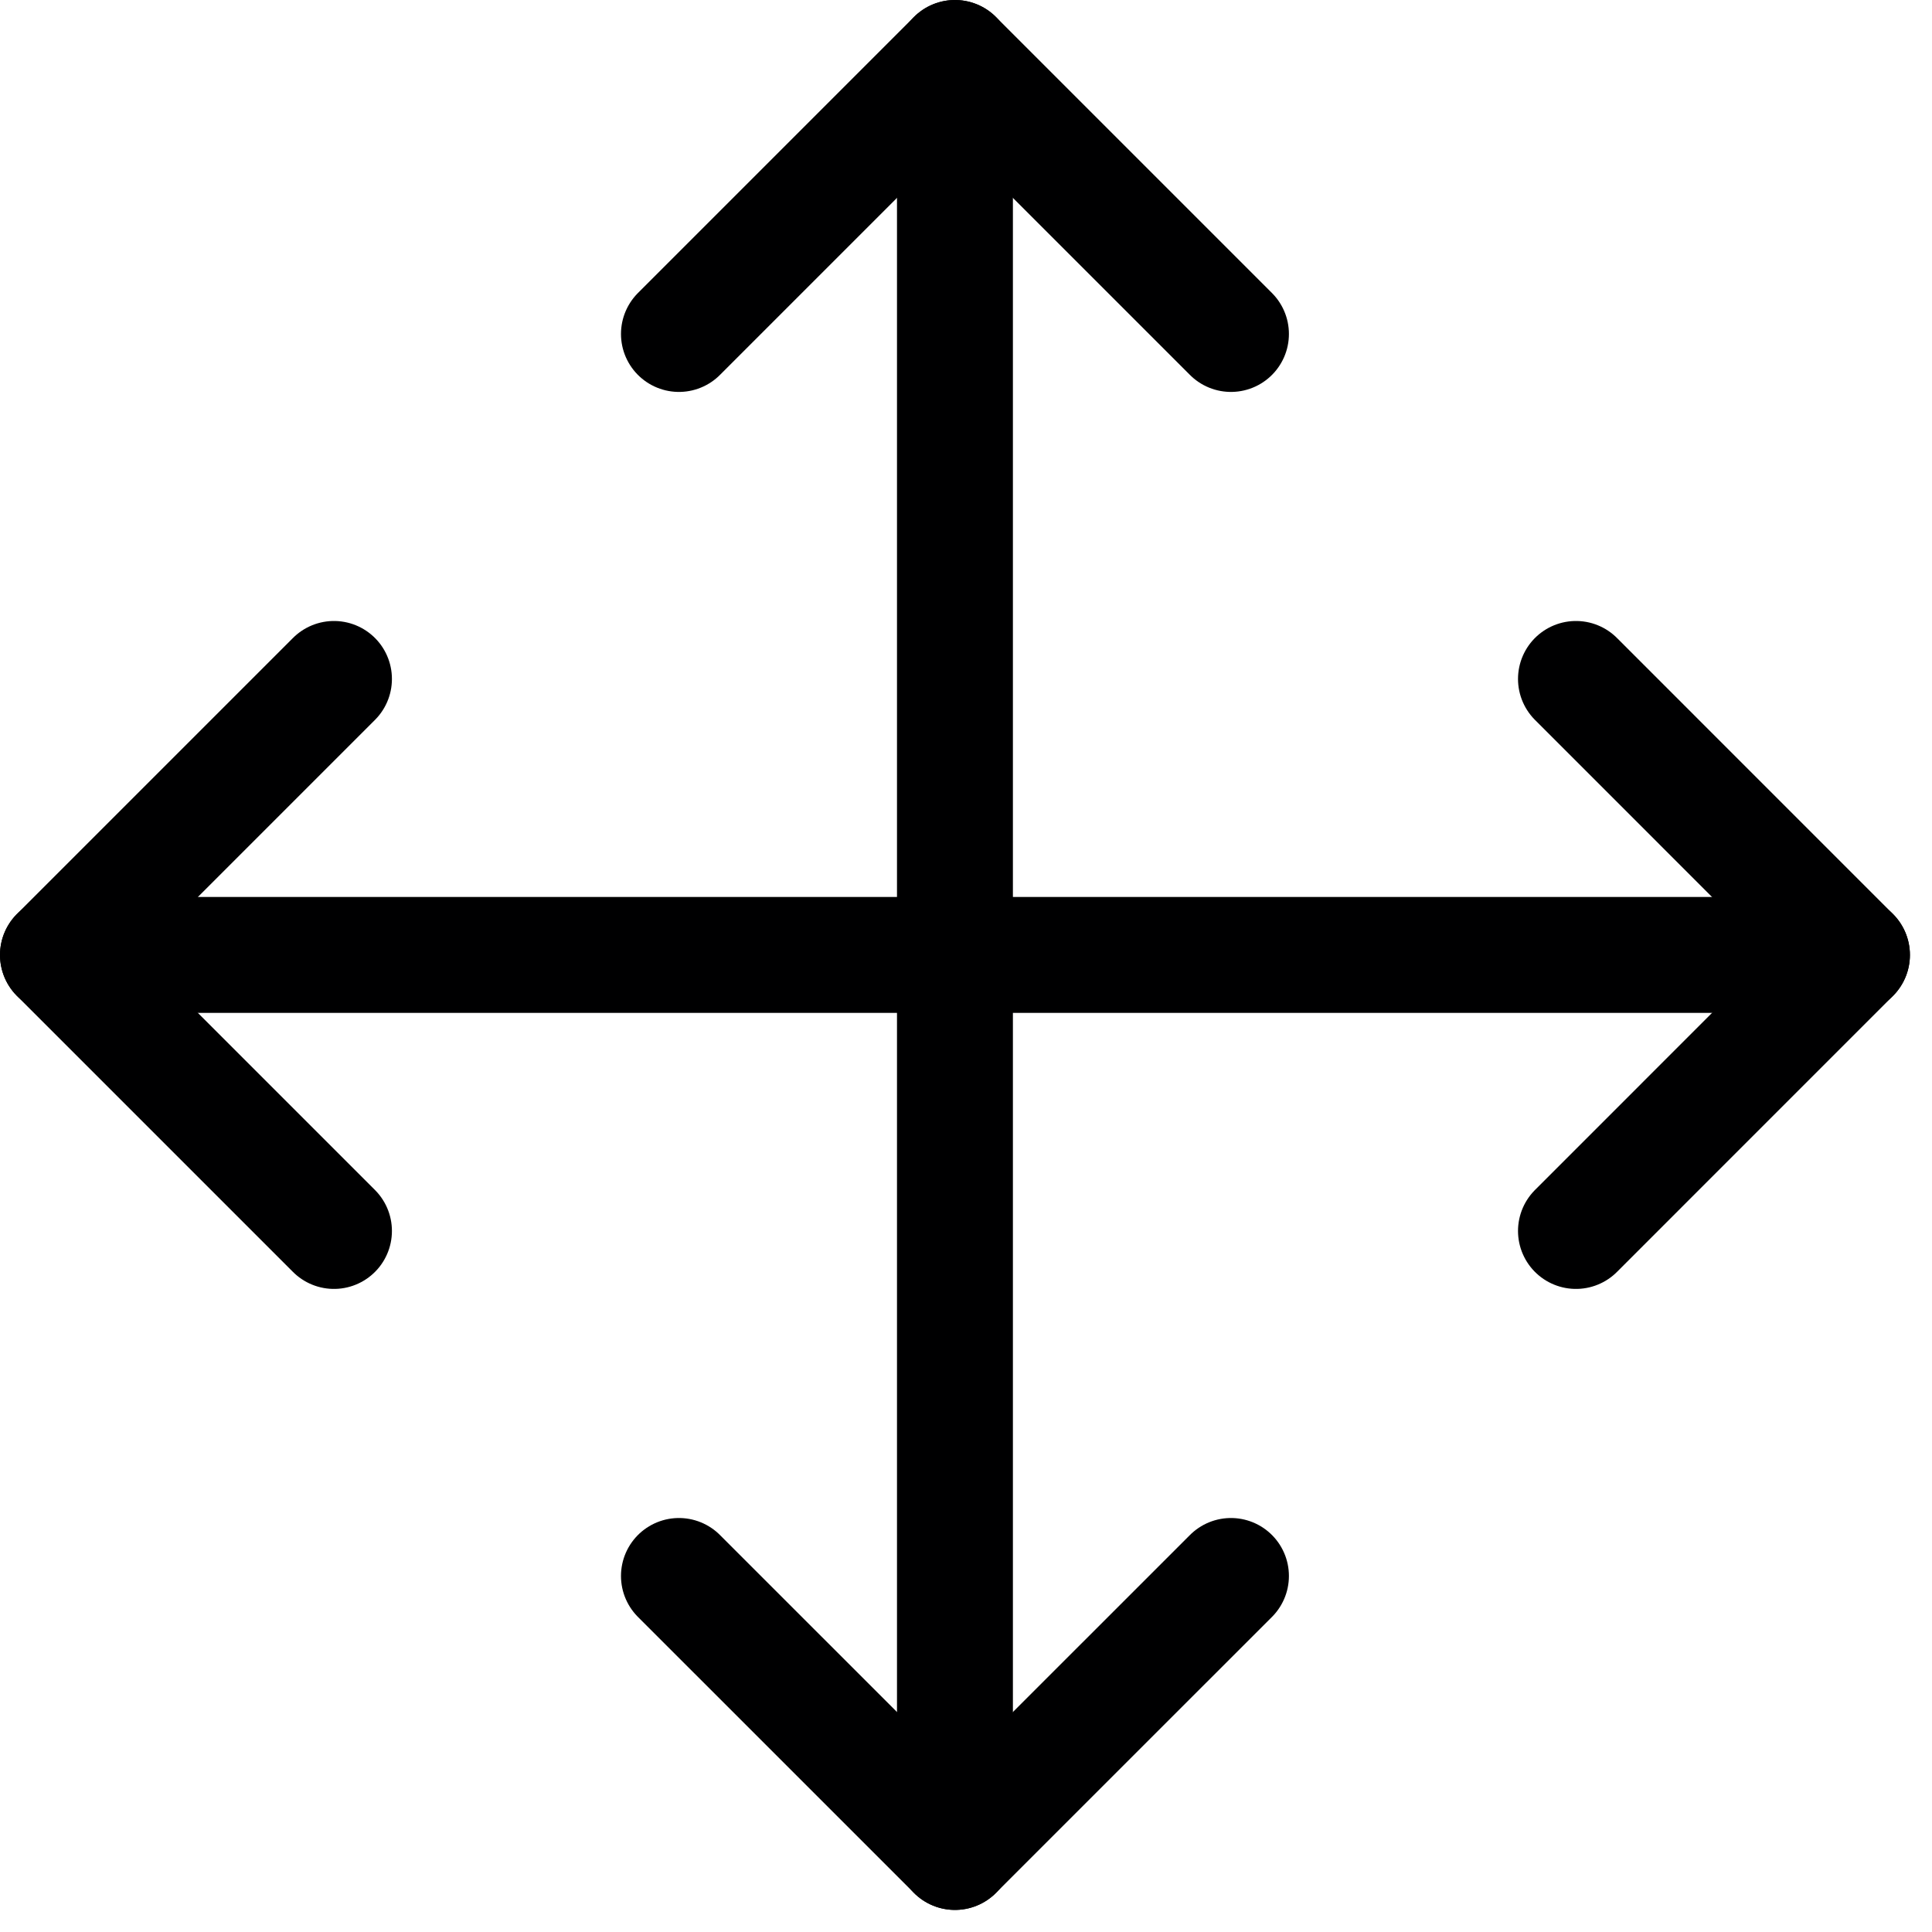 <svg width="50" height="50" viewBox="0 0 50 50" fill="none" xmlns="http://www.w3.org/2000/svg">
<path d="M17.571 8.643L24.714 1.5L31.857 8.643" stroke="#000001" stroke-width="3" stroke-linecap="round" stroke-linejoin="round"/>
<path d="M17.571 40.786L24.714 47.928L31.857 40.786" stroke="#000001" stroke-width="3" stroke-linecap="round" stroke-linejoin="round"/>
<path d="M24.714 1.5V47.929" stroke="#000001" stroke-width="3" stroke-linecap="round" stroke-linejoin="round"/>
<path d="M40.786 17.571L47.928 24.714L40.786 31.857" stroke="#000001" stroke-width="3" stroke-linecap="round" stroke-linejoin="round"/>
<path d="M8.643 17.571L1.5 24.714L8.643 31.857" stroke="#000001" stroke-width="3" stroke-linecap="round" stroke-linejoin="round"/>
<path d="M47.929 24.714H1.5" stroke="#000001" stroke-width="3" stroke-linecap="round" stroke-linejoin="round"/>
</svg>
